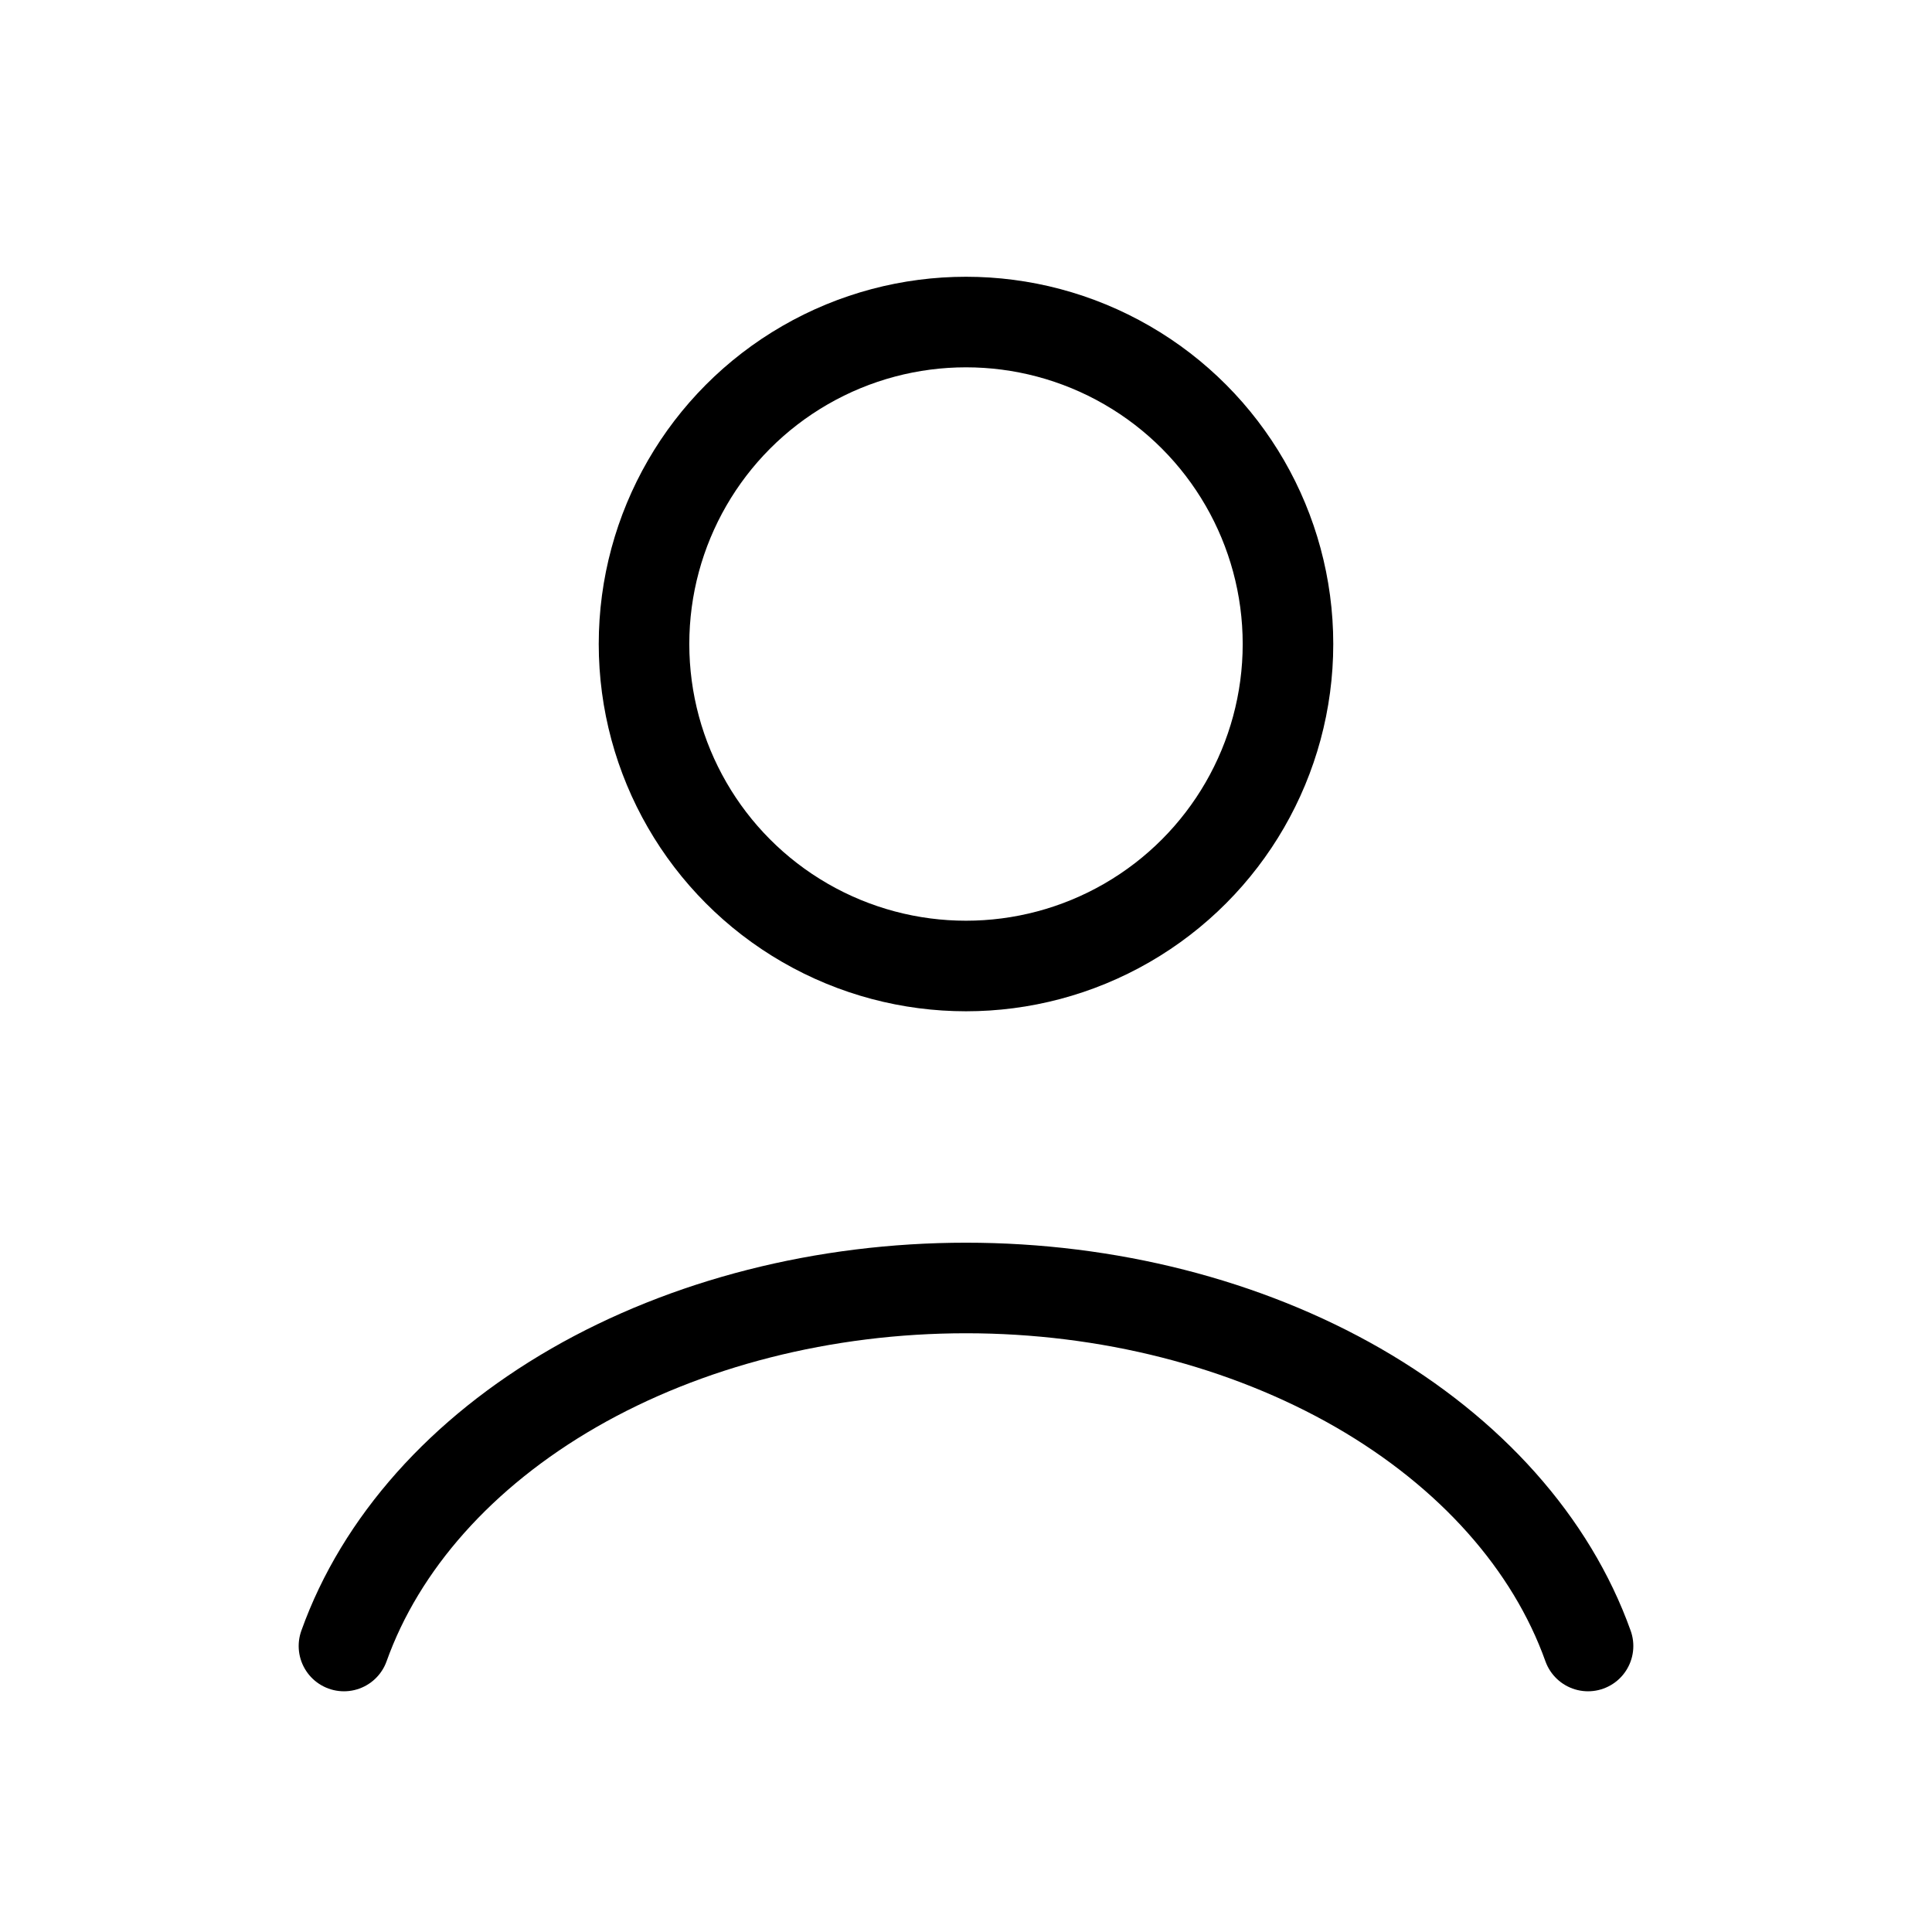 <svg width="32" height="32" viewBox="0 0 32 32" fill="none" xmlns="http://www.w3.org/2000/svg">
<path d="M26.303 27.263C25.695 25.562 24.356 24.059 22.494 22.986C20.631 21.915 18.348 21.333 16 21.333C13.652 21.333 11.369 21.915 9.507 22.986C7.644 24.059 6.305 25.562 5.697 27.263" stroke="black" stroke-width="1.5" stroke-linecap="round"/>
<circle cx="16" cy="10.667" r="5.333" stroke="black" stroke-width="1.5" stroke-linecap="round"/>
</svg>
